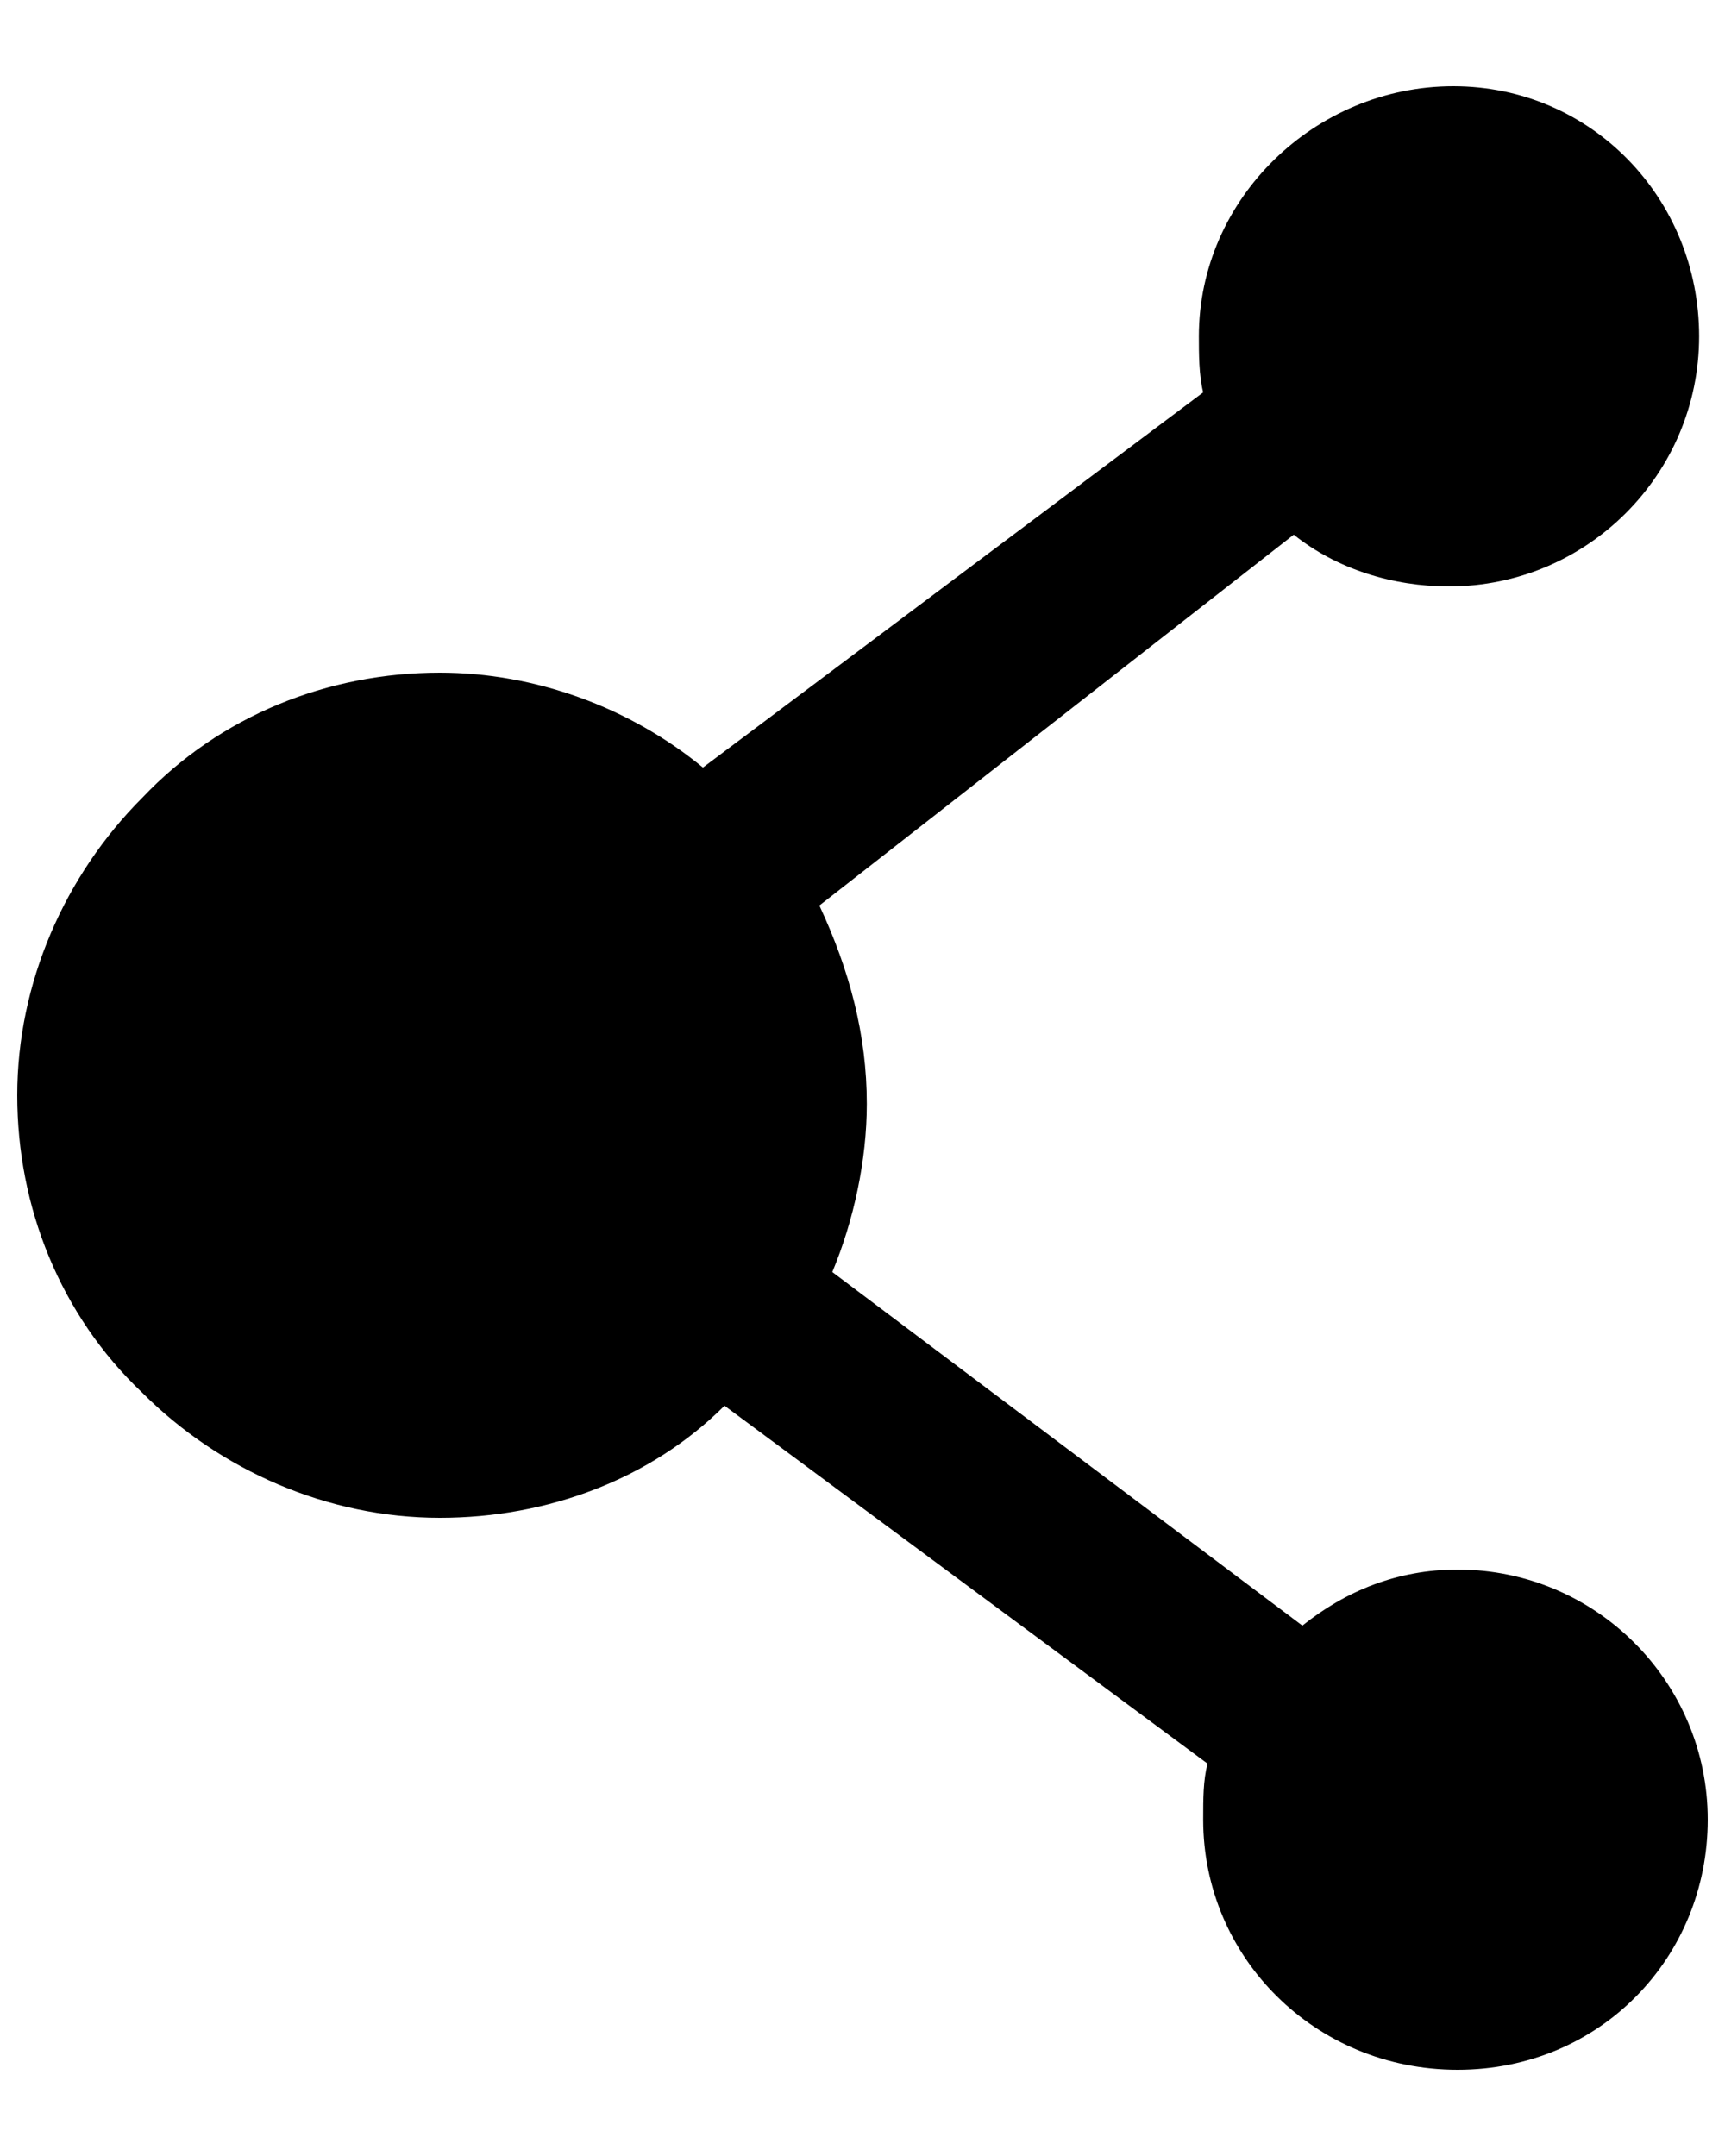 <?xml version="1.0" encoding="utf-8"?>
<!-- Generator: Adobe Illustrator 24.0.1, SVG Export Plug-In . SVG Version: 6.00 Build 0)  -->
<svg version="1.1" id="Ebene_1" xmlns="http://www.w3.org/2000/svg" xmlns:xlink="http://www.w3.org/1999/xlink" x="0px" y="0px"
	 viewBox="0 0 40 50" style="enable-background:new 0 0 40 50;" xml:space="preserve">
<style type="text/css">
	.st0{clip-path:url(#SVGID_2_);}
	.st1{clip-path:url(#SVGID_4_);fill:#020203;}
	.st2{clip-path:url(#SVGID_6_);}
	.st3{clip-path:url(#SVGID_8_);fill:#020203;}
	.st4{clip-path:url(#SVGID_10_);}
	.st5{clip-path:url(#SVGID_12_);fill:#020203;}
	.st6{clip-path:url(#SVGID_14_);}
	.st7{clip-path:url(#SVGID_16_);fill:#020203;}
	.st8{clip-path:url(#SVGID_18_);}
	.st9{clip-path:url(#SVGID_20_);fill:#020203;}
	.st10{clip-path:url(#SVGID_22_);}
	.st11{clip-path:url(#SVGID_24_);fill:#020203;}
	.st12{fill-rule:evenodd;clip-rule:evenodd;}
</style>
<g>
	<g>
		<defs>
			<path id="SVGID_1_" d="M540.9-737.3c-2,0-3.7-1.5-3.7-3.2s1.6-3.2,3.7-3.2s3.7,1.5,3.7,3.2C544.5-738.8,542.9-737.3,540.9-737.3z
				 M554.7-740.6h-0.3c-1.6-7.9-8.6-13.8-16.9-13.8c-8.9,0-16.1,6.7-17.1,15.3c-0.1,0.6-0.2,1.2-0.2,2c0,24.2-13.8,20.7-13.8,20.7
				s0,17.3,20.7,17.3c27.7,0,27.7-34.6,27.7-34.6l6.9-3.5L554.7-740.6z"/>
		</defs>
		<clipPath id="SVGID_2_">
			<use xlink:href="#SVGID_1_"  style="overflow:visible;"/>
		</clipPath>
		<g class="st0">
			<g>
				<defs>
					<rect id="SVGID_3_" x="-565.5" y="-860.1" width="1171" height="1764.7"/>
				</defs>
				<clipPath id="SVGID_4_">
					<use xlink:href="#SVGID_3_"  style="overflow:visible;"/>
				</clipPath>
				<rect x="502.2" y="-758.5" class="st1" width="63.4" height="63.4"/>
			</g>
		</g>
	</g>
</g>
<g>
	<g>
		<defs>
			<path id="SVGID_5_" d="M540.9-737.3c-2,0-3.7-1.5-3.7-3.2s1.6-3.2,3.7-3.2s3.7,1.5,3.7,3.2C544.5-738.8,542.9-737.3,540.9-737.3z
				 M554.7-740.6h-0.3c-1.6-7.9-8.6-13.8-16.9-13.8c-8.9,0-16.1,6.7-17.1,15.3c-0.1,0.6-0.2,1.2-0.2,2c0,24.2-13.8,20.7-13.8,20.7
				s0,17.3,20.7,17.3c27.7,0,27.7-34.6,27.7-34.6l6.9-3.5L554.7-740.6z"/>
		</defs>
		<clipPath id="SVGID_6_">
			<use xlink:href="#SVGID_5_"  style="overflow:visible;"/>
		</clipPath>
		<g class="st2">
			<g>
				<defs>
					<rect id="SVGID_7_" x="-565.5" y="-860.1" width="1171" height="1764.7"/>
				</defs>
				<clipPath id="SVGID_8_">
					<use xlink:href="#SVGID_7_"  style="overflow:visible;"/>
				</clipPath>
				<rect x="502.2" y="-758.5" class="st3" width="63.4" height="63.4"/>
			</g>
		</g>
	</g>
</g>
<g>
	<g>
		<defs>
			<path id="SVGID_9_" d="M666.2-822c-3.2,0-5.8,2.6-5.8,5.8c0,0.4,0,0.9,0.2,1.3l-11.6,8.7c-1.7-1.4-3.9-2.2-6.1-2.2
				c-2.6,0-5.1,1-6.9,2.9c-1.8,1.8-2.9,4.3-2.9,6.9s1,5.1,2.9,6.9c1.8,1.8,4.3,2.9,6.9,2.9c2.5,0,4.8-0.9,6.7-2.6l11,8.3
				c-0.1,0.4-0.2,0.8-0.2,1.3c0,3.2,2.6,5.8,5.8,5.8s5.8-2.6,5.8-5.8s-2.6-5.8-5.8-5.8c-1.4,0-2.6,0.5-3.6,1.3l-10.9-8.2
				c0.5-1.2,0.8-2.6,0.8-3.9c0-1.6-0.4-3.2-1.1-4.5l11.2-8.4c1,0.8,2.3,1.2,3.6,1.2c3.2,0,5.8-2.6,5.8-5.8
				C672-819.4,669.4-822,666.2-822L666.2-822z"/>
		</defs>
		<clipPath id="SVGID_10_">
			<use xlink:href="#SVGID_9_"  style="overflow:visible;"/>
		</clipPath>
		<g class="st4">
			<g>
				<defs>
					<rect id="SVGID_11_" x="-700" y="-1060" width="1440" height="2170"/>
				</defs>
				<clipPath id="SVGID_12_">
					<use xlink:href="#SVGID_11_"  style="overflow:visible;"/>
				</clipPath>
				<rect x="628" y="-827" class="st5" width="49" height="56"/>
			</g>
		</g>
	</g>
</g>
<g>
	<g>
		<defs>
			<path id="SVGID_13_" d="M666.2-822c-3.2,0-5.8,2.6-5.8,5.8c0,0.4,0,0.9,0.2,1.3l-11.6,8.7c-1.7-1.4-3.9-2.2-6.1-2.2
				c-2.6,0-5.1,1-6.9,2.9c-1.8,1.8-2.9,4.3-2.9,6.9s1,5.1,2.9,6.9c1.8,1.8,4.3,2.9,6.9,2.9c2.5,0,4.8-0.9,6.7-2.6l11,8.3
				c-0.1,0.4-0.2,0.8-0.2,1.3c0,3.2,2.6,5.8,5.8,5.8s5.8-2.6,5.8-5.8s-2.6-5.8-5.8-5.8c-1.4,0-2.6,0.5-3.6,1.3l-10.9-8.2
				c0.5-1.2,0.8-2.6,0.8-3.9c0-1.6-0.4-3.2-1.1-4.5l11.2-8.4c1,0.8,2.3,1.2,3.6,1.2c3.2,0,5.8-2.6,5.8-5.8
				C672-819.4,669.4-822,666.2-822L666.2-822z"/>
		</defs>
		<clipPath id="SVGID_14_">
			<use xlink:href="#SVGID_13_"  style="overflow:visible;"/>
		</clipPath>
		<g class="st6">
			<g>
				<defs>
					<rect id="SVGID_15_" x="-700" y="-1060" width="1440" height="2170"/>
				</defs>
				<clipPath id="SVGID_16_">
					<use xlink:href="#SVGID_15_"  style="overflow:visible;"/>
				</clipPath>
				<rect x="628" y="-827" class="st7" width="49" height="56"/>
			</g>
		</g>
	</g>
</g>
<g>
	<g>
		<defs>
			<path id="SVGID_17_" d="M666.2-822c-3.2,0-5.8,2.6-5.8,5.8c0,0.4,0,0.9,0.2,1.3l-11.6,8.7c-1.7-1.4-3.9-2.2-6.1-2.2
				c-2.6,0-5.1,1-6.9,2.9c-1.8,1.8-2.9,4.3-2.9,6.9s1,5.1,2.9,6.9c1.8,1.8,4.3,2.9,6.9,2.9c2.5,0,4.8-0.9,6.7-2.6l11,8.3
				c-0.1,0.4-0.2,0.8-0.2,1.3c0,3.2,2.6,5.8,5.8,5.8s5.8-2.6,5.8-5.8s-2.6-5.8-5.8-5.8c-1.4,0-2.6,0.5-3.6,1.3l-10.9-8.2
				c0.5-1.2,0.8-2.6,0.8-3.9c0-1.6-0.4-3.2-1.1-4.5l11.2-8.4c1,0.8,2.3,1.2,3.6,1.2c3.2,0,5.8-2.6,5.8-5.8
				C672-819.4,669.4-822,666.2-822L666.2-822z"/>
		</defs>
		<clipPath id="SVGID_18_">
			<use xlink:href="#SVGID_17_"  style="overflow:visible;"/>
		</clipPath>
		<g class="st8">
			<g>
				<defs>
					<rect id="SVGID_19_" x="-700" y="-1060" width="1440" height="2170"/>
				</defs>
				<clipPath id="SVGID_20_">
					<use xlink:href="#SVGID_19_"  style="overflow:visible;"/>
				</clipPath>
				<rect x="628" y="-827" class="st9" width="49" height="56"/>
			</g>
		</g>
	</g>
</g>
<g>
	<g>
		<defs>
			<path id="SVGID_21_" d="M666.2-822c-3.2,0-5.8,2.6-5.8,5.8c0,0.4,0,0.9,0.2,1.3l-11.6,8.7c-1.7-1.4-3.9-2.2-6.1-2.2
				c-2.6,0-5.1,1-6.9,2.9c-1.8,1.8-2.9,4.3-2.9,6.9s1,5.1,2.9,6.9c1.8,1.8,4.3,2.9,6.9,2.9c2.5,0,4.8-0.9,6.7-2.6l11,8.3
				c-0.1,0.4-0.2,0.8-0.2,1.3c0,3.2,2.6,5.8,5.8,5.8s5.8-2.6,5.8-5.8s-2.6-5.8-5.8-5.8c-1.4,0-2.6,0.5-3.6,1.3l-10.9-8.2
				c0.5-1.2,0.8-2.6,0.8-3.9c0-1.6-0.4-3.2-1.1-4.5l11.2-8.4c1,0.8,2.3,1.2,3.6,1.2c3.2,0,5.8-2.6,5.8-5.8
				C672-819.4,669.4-822,666.2-822L666.2-822z"/>
		</defs>
		<clipPath id="SVGID_22_">
			<use xlink:href="#SVGID_21_"  style="overflow:visible;"/>
		</clipPath>
		<g class="st10">
			<g>
				<defs>
					<rect id="SVGID_23_" x="-700" y="-1060" width="1440" height="2170"/>
				</defs>
				<clipPath id="SVGID_24_">
					<use xlink:href="#SVGID_23_"  style="overflow:visible;"/>
				</clipPath>
				<rect x="628" y="-827" class="st11" width="49" height="56"/>
			</g>
		</g>
	</g>
</g>
<path class="st12" d="M33.7,2c-3.2,0-5.9,2.6-5.9,5.8c0,0.4,0,0.9,0.1,1.3l-11.6,8.7c-1.7-1.4-3.9-2.2-6.1-2.2c-2.6,0-5.1,1-6.9,2.9
	c-1.8,1.8-2.9,4.3-2.9,6.9c0,2.6,1,5.1,2.9,6.9c1.8,1.8,4.3,2.9,6.9,2.9c2.5,0,4.9-0.9,6.6-2.6L28,40.9c-0.1,0.4-0.1,0.8-0.1,1.3
	c0,3.2,2.6,5.8,5.9,5.8s5.8-2.6,5.8-5.8s-2.6-5.8-5.8-5.8c-1.4,0-2.6,0.5-3.6,1.3l-10.9-8.2c0.5-1.2,0.8-2.6,0.8-3.9
	c0-1.6-0.4-3.1-1.1-4.6L30,12.4c1,0.8,2.3,1.2,3.6,1.2c3.2,0,5.8-2.6,5.8-5.8S36.9,2,33.7,2L33.7,2z"/>
</svg>
